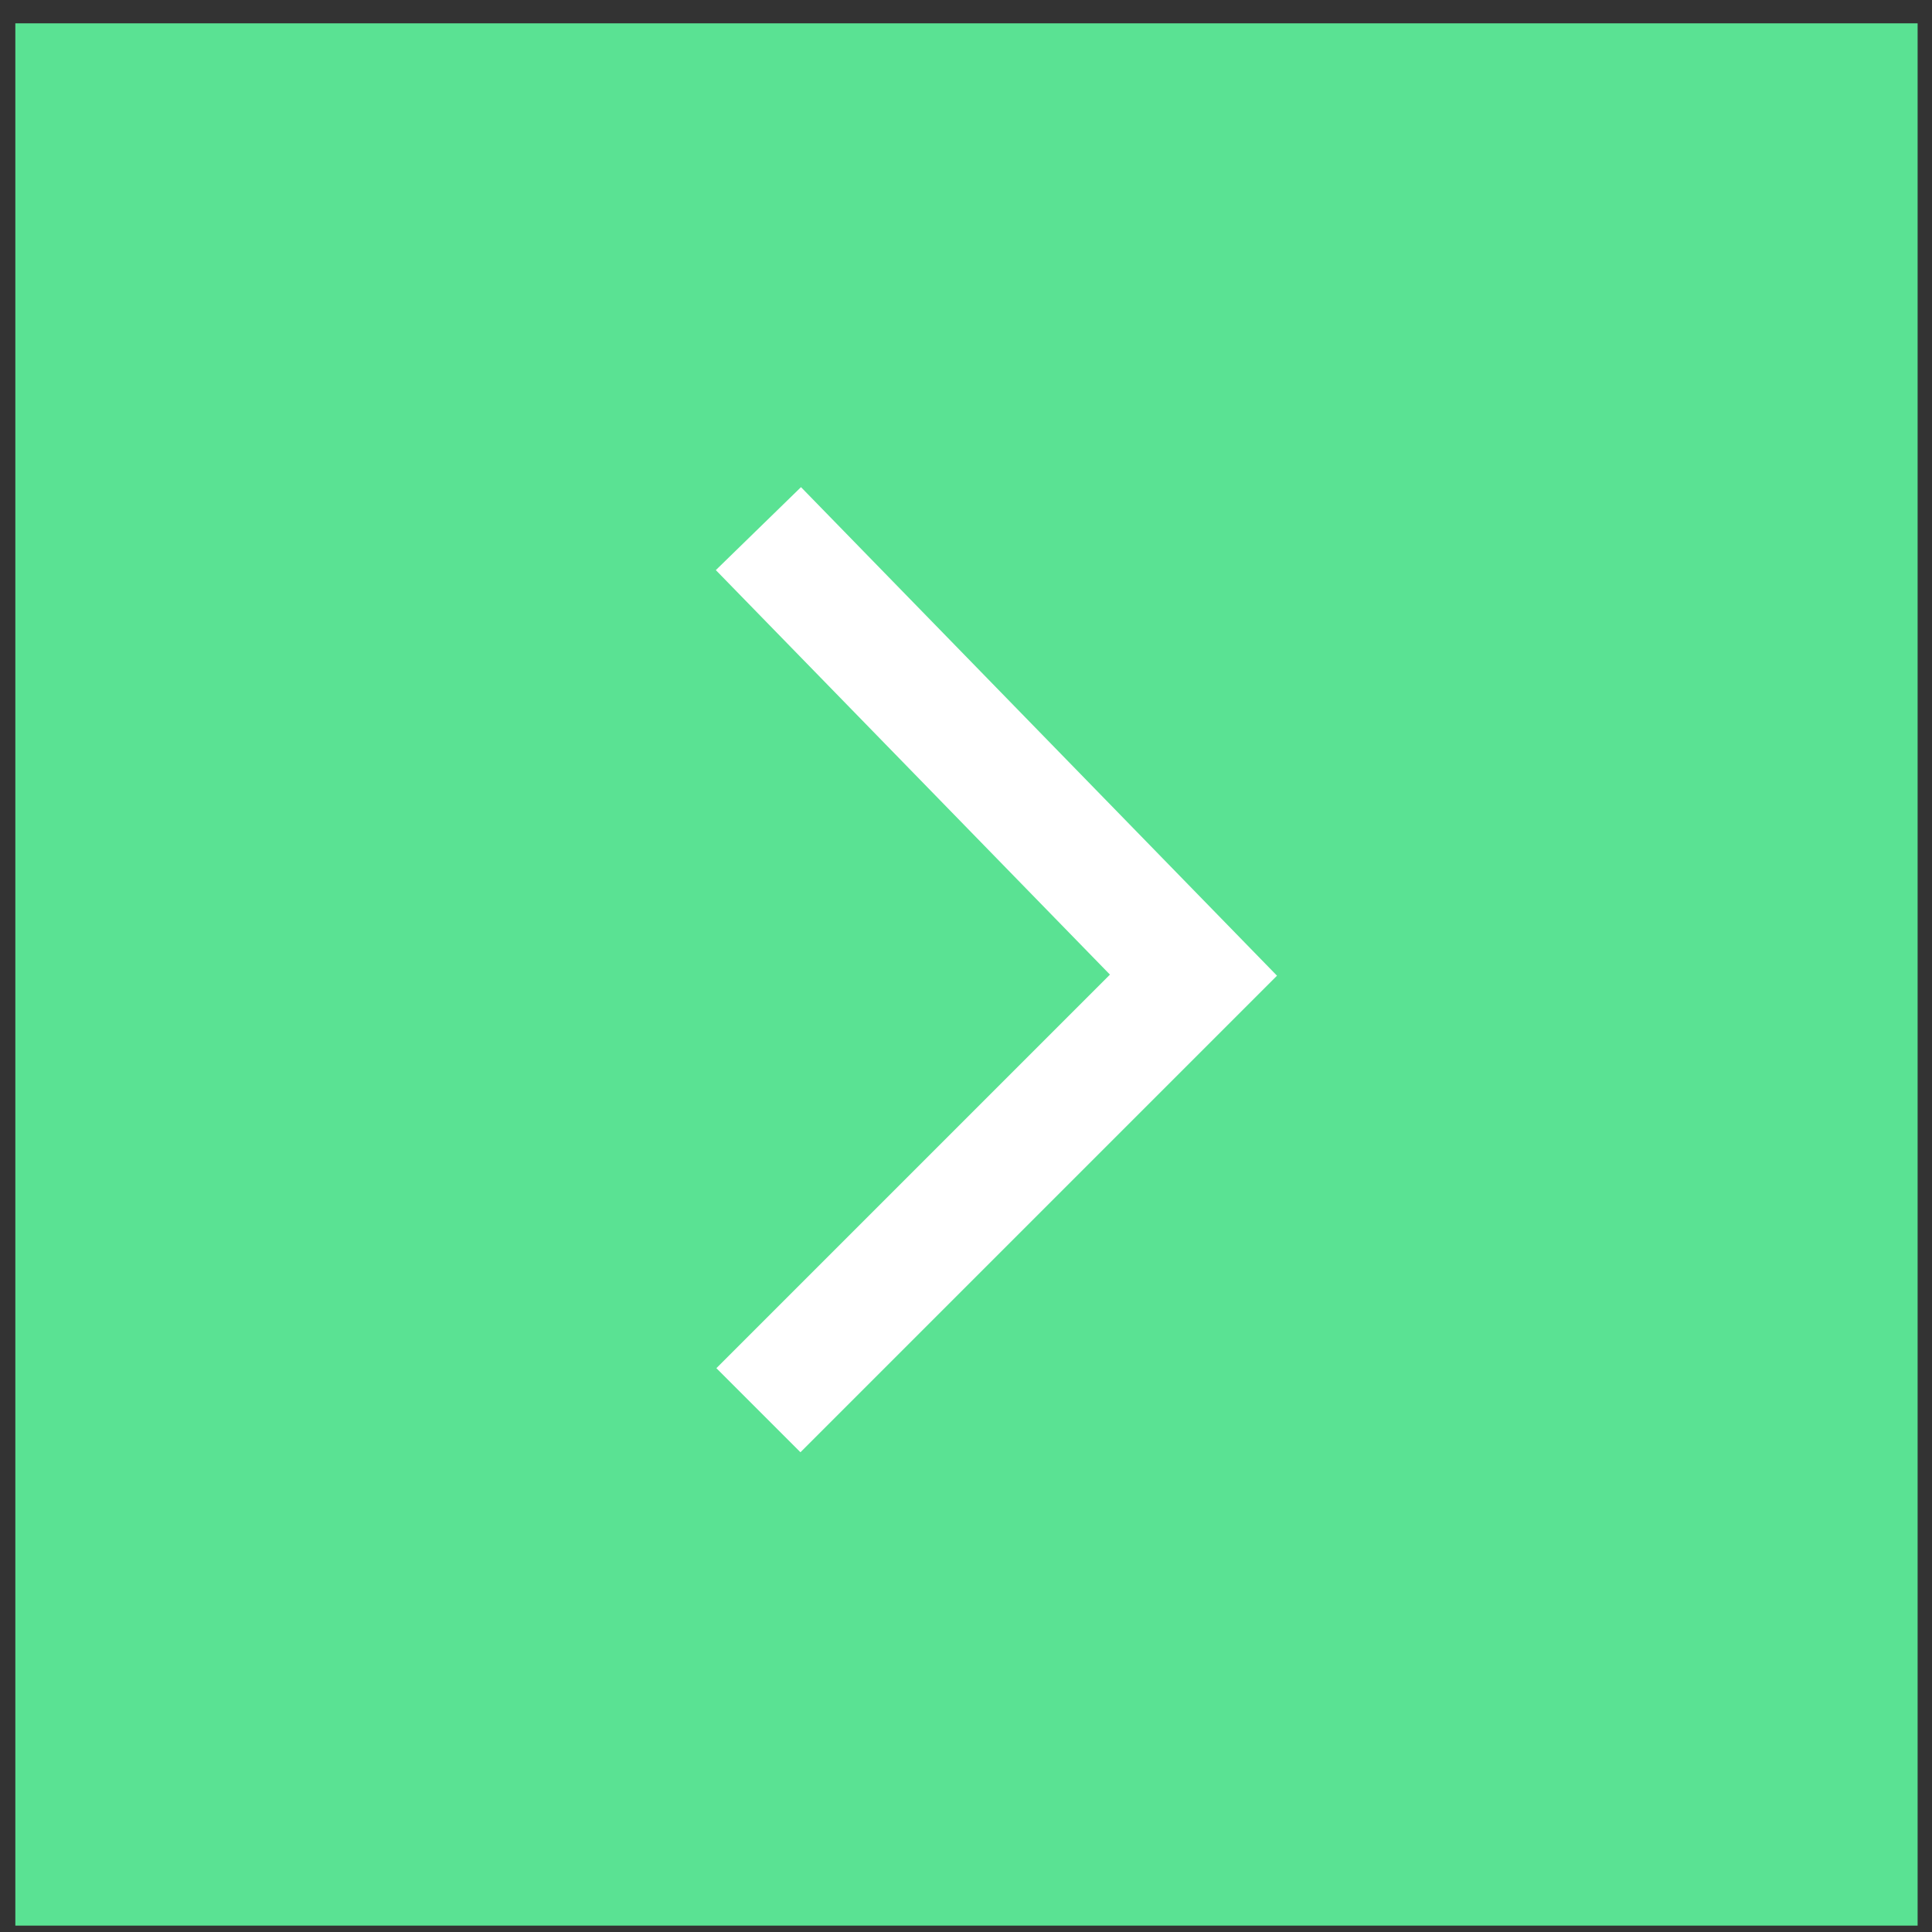 <svg width="65" height="65" viewBox="0 0 65 65" fill="none" xmlns="http://www.w3.org/2000/svg">
<rect x="0" y="0" width="65" height="65" fill="#333333" stroke="none"/>
<rect x="0.516" y="0.785" width="64" height="64" fill="#5AE293"/>
<path d="M25.516 17.785L40.153 32.808L25.516 47.445" stroke="white" stroke-width="4"/>
</svg>
